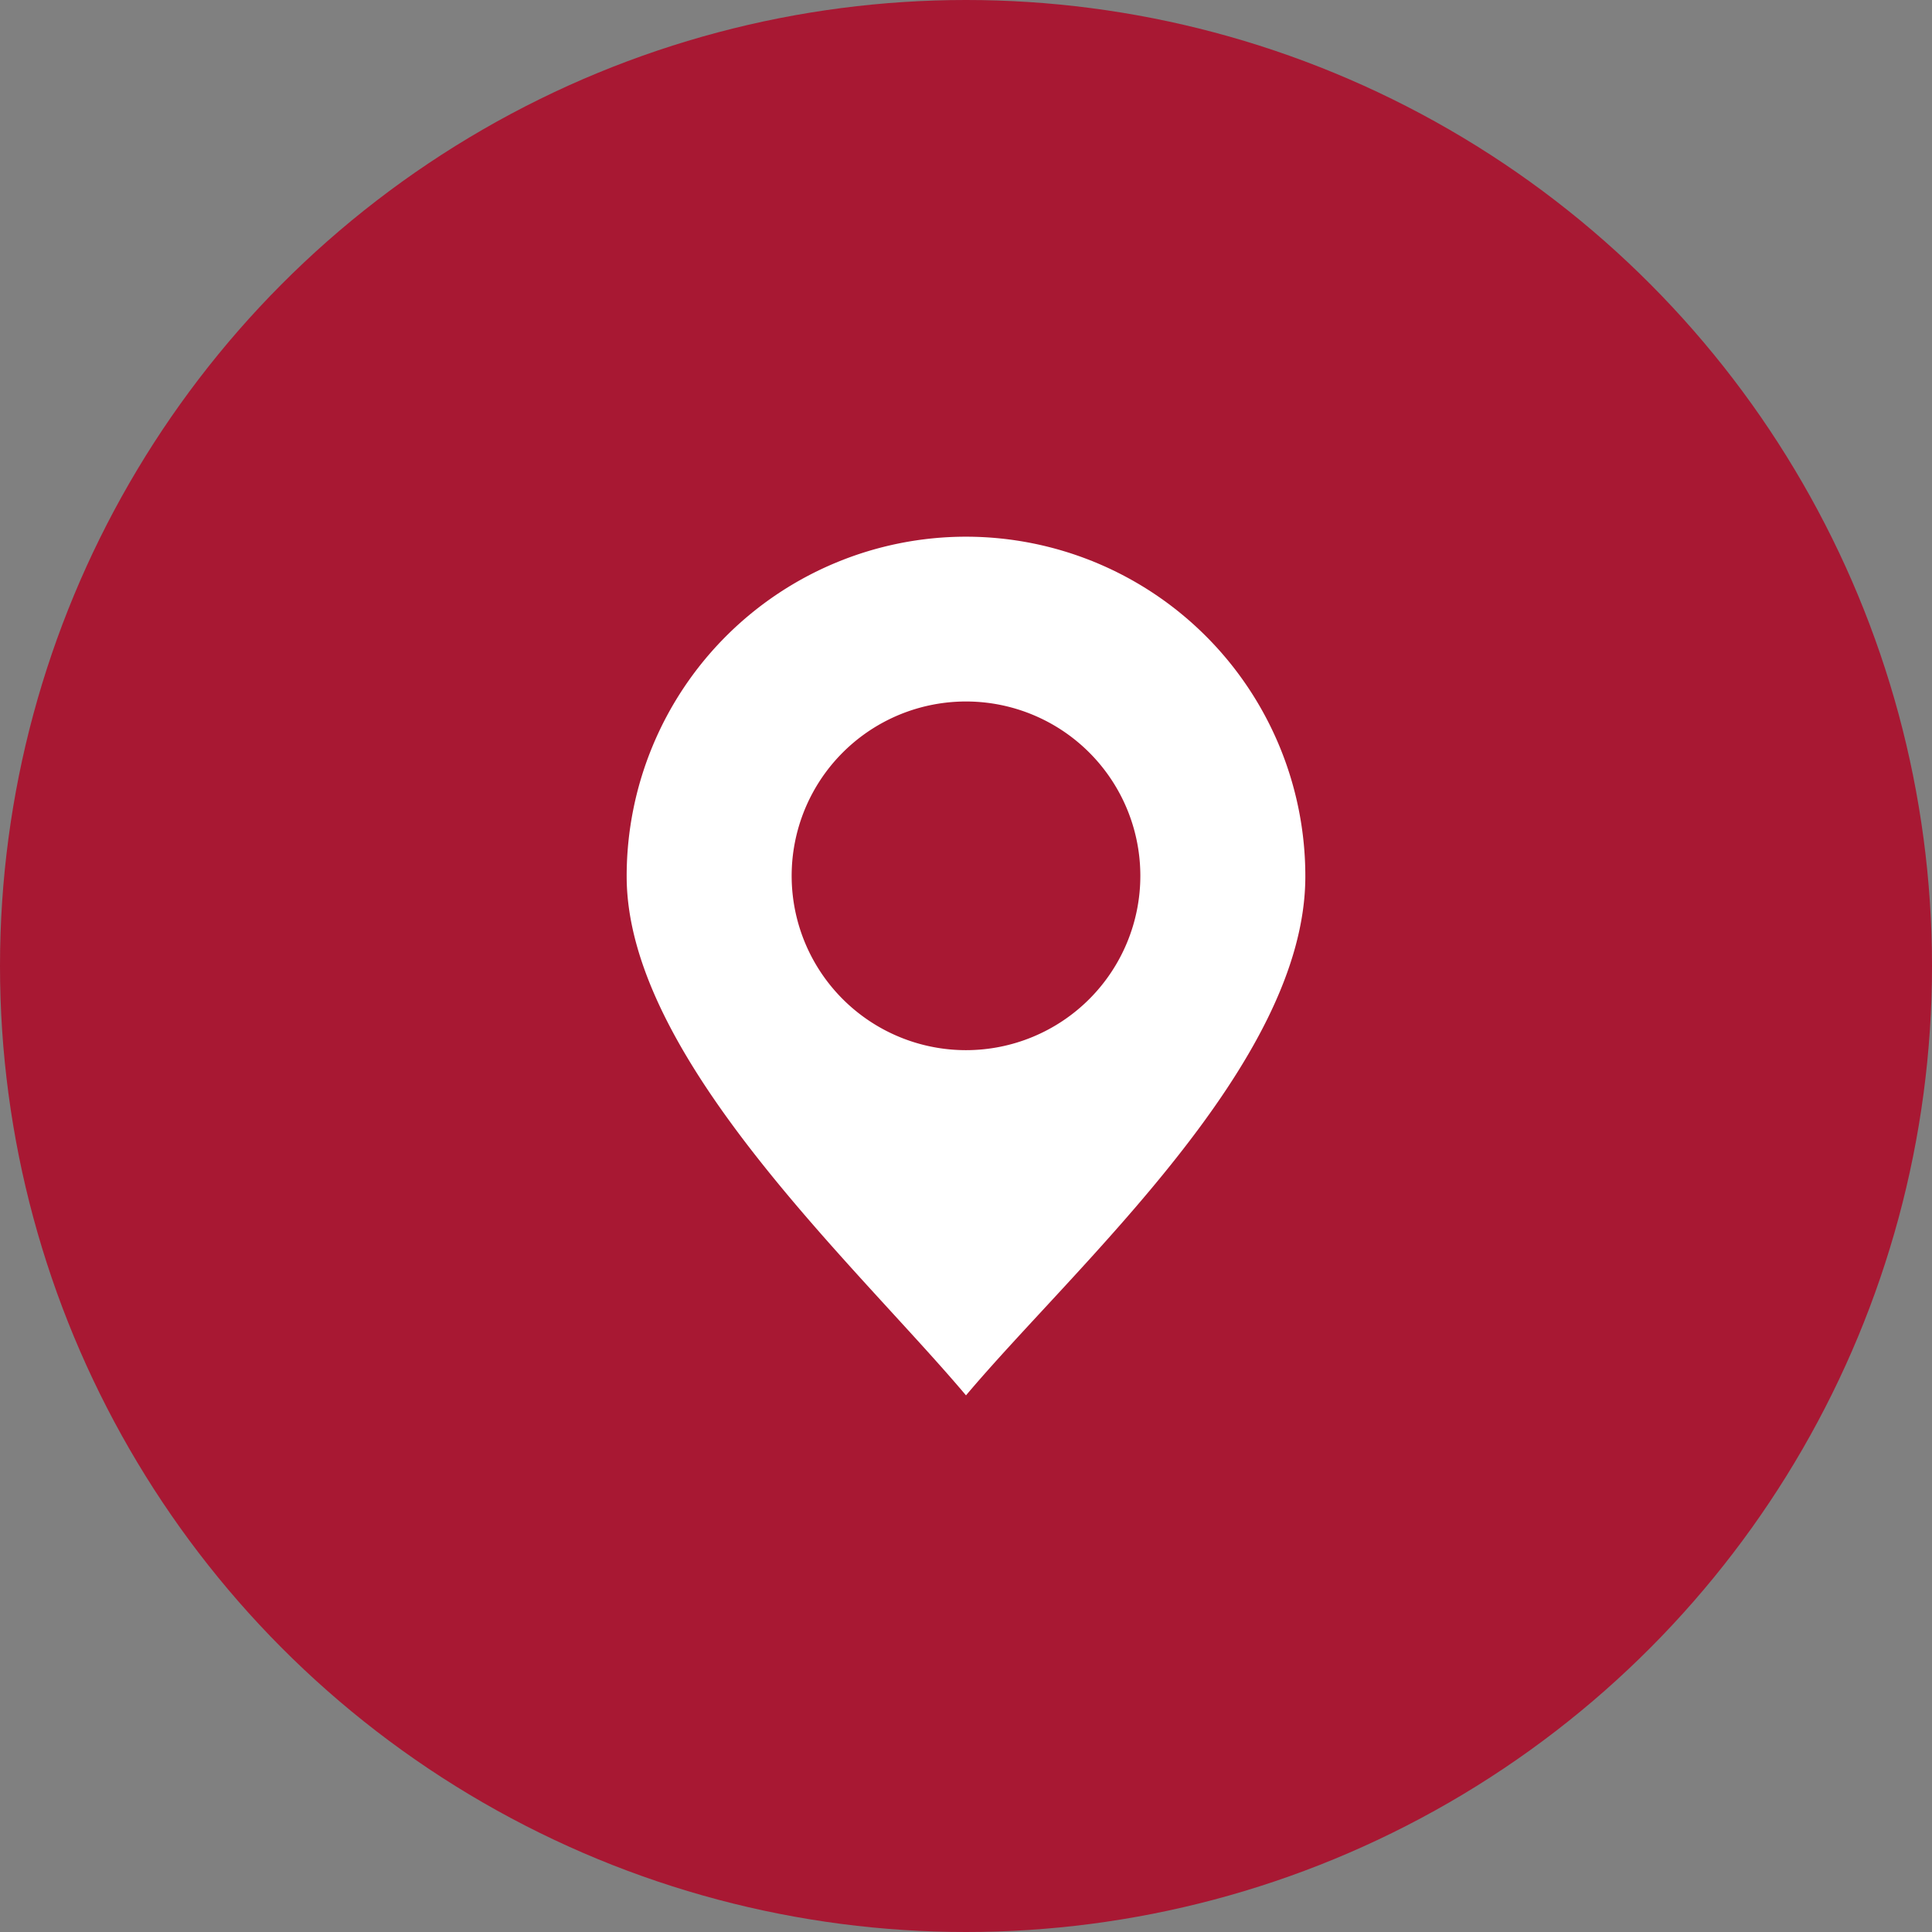 <svg xmlns="http://www.w3.org/2000/svg" xmlns:xlink="http://www.w3.org/1999/xlink" width="135" height="135" viewBox="0 0 135 135">
  <rect x="0" y="0" width="135" height="135" fill="#808080" stroke="none"/>
  <defs>
    <clipPath id="clip-path">
      <rect id="Rectangle_212" data-name="Rectangle 212" width="47.422" height="60" transform="translate(0 0)" fill="#fff"/>
    </clipPath>
  </defs>
  <g id="Group_1441" data-name="Group 1441" transform="translate(-1185 -5211.212)">
    <circle id="Ellipse_14" data-name="Ellipse 14" cx="67.5" cy="67.5" r="67.5" transform="translate(1185 5211.212)" fill="#a81833"/>
    <g id="Group_1371" data-name="Group 1371" transform="translate(1228.789 5248.715)">
      <g id="Group_1370" data-name="Group 1370" transform="translate(0 -0.003)" clip-path="url(#clip-path)">
        <path id="Path_1611" data-name="Path 1611" d="M23.711,0A23.723,23.723,0,0,0,0,23.734C0,36.4,16.08,50.946,23.711,60,31.378,50.9,47.422,36.826,47.422,23.734A23.724,23.724,0,0,0,23.711,0ZM35.893,23.7A12.182,12.182,0,1,0,23.711,35.879,12.184,12.184,0,0,0,35.893,23.7" transform="translate(0 0.002)" fill="#fff" fill-rule="evenodd"/>
      </g>
    </g>
  </g>
</svg>

